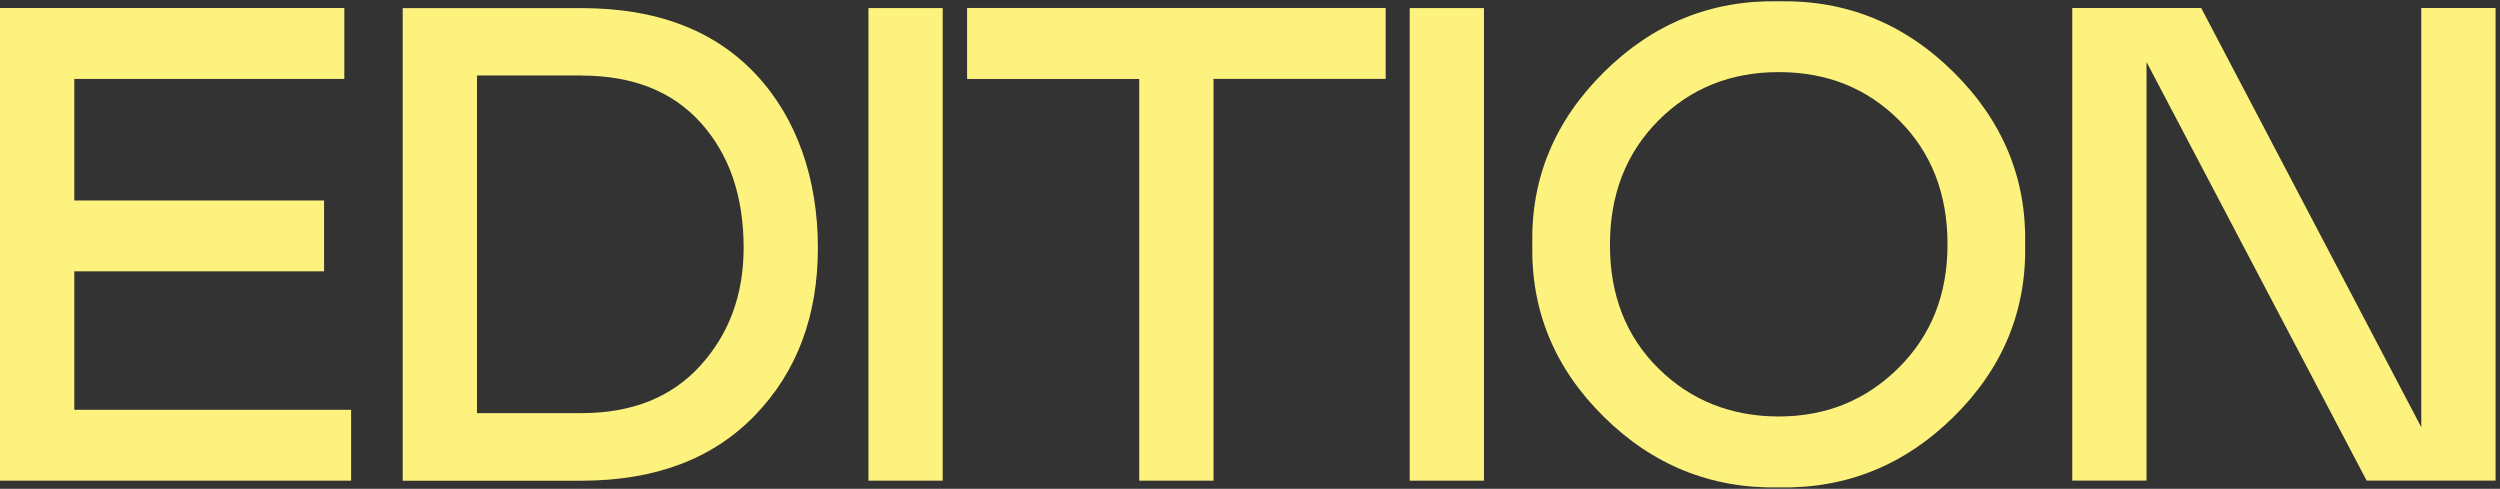 <svg width="358" height="70" viewBox="0 0 358 70" fill="none" xmlns="http://www.w3.org/2000/svg">
<rect x="0" y="0" width="358" height="70" fill="#333333" stroke="none"/>
<path d="M338.902 68.82H357.367V1.143H346.728V61.178L315.21 1.143H296.746V68.82H307.384V8.881L338.902 68.82Z" fill="#FCF27D"/>
<path d="M279.755 10.337C272.728 3.375 264.381 -0.005 254.714 0.184C245.046 -0.011 236.699 3.375 229.672 10.337C222.645 17.299 219.229 25.516 219.425 34.988C219.229 44.525 222.645 52.76 229.672 59.692C236.699 66.618 245.046 69.987 254.714 69.797C264.381 69.993 272.728 66.624 279.755 59.692C286.783 52.766 290.198 44.531 290.003 34.988C290.198 25.516 286.777 17.293 279.755 10.337ZM271.876 52.677C267.205 57.318 261.486 59.639 254.714 59.639C247.941 59.639 242.146 57.353 237.504 52.777C232.863 48.195 230.543 42.299 230.543 35.077C230.543 27.854 232.845 21.928 237.457 17.287C242.063 12.646 247.817 10.325 254.714 10.325C261.611 10.325 267.365 12.628 271.971 17.239C276.576 21.845 278.885 27.759 278.885 34.982C278.885 42.204 276.547 48.035 271.876 52.677Z" fill="#FCF27D"/>
<path d="M212.504 1.155H201.872V68.832H212.504V1.143V1.155Z" fill="#FCF27D"/>
<path d="M138.487 1.155V11.308H163.137V68.832H173.776V11.296H198.427V1.143H138.487V1.155Z" fill="#FCF27D"/>
<path d="M134.994 1.155H124.361V68.832H134.994V1.143V1.155Z" fill="#FCF27D"/>
<path d="M117.121 35.479C117.121 25.681 114.155 16.95 108.229 10.633C102.298 4.316 93.986 1.161 83.288 1.161H57.667V68.838H83.288H83.282C93.79 68.832 102.055 65.724 108.081 59.502C114.108 53.281 117.121 45.277 117.121 35.479ZM100.303 52.345C96.176 56.892 90.505 59.159 83.288 59.159H68.305V10.81H83.288V10.822C90.629 10.822 96.336 13.096 100.397 17.636C104.458 22.177 106.489 28.127 106.489 35.473C106.489 42.175 104.423 47.799 100.303 52.345Z" fill="#FCF27D"/>
<path d="M0.006 68.832H50.279V58.679H10.638V38.859H46.407V28.707H10.638V11.302H49.308V1.143H-3.05176e-05V68.82L0.006 68.832Z" fill="#FCF27D"/>
</svg>
